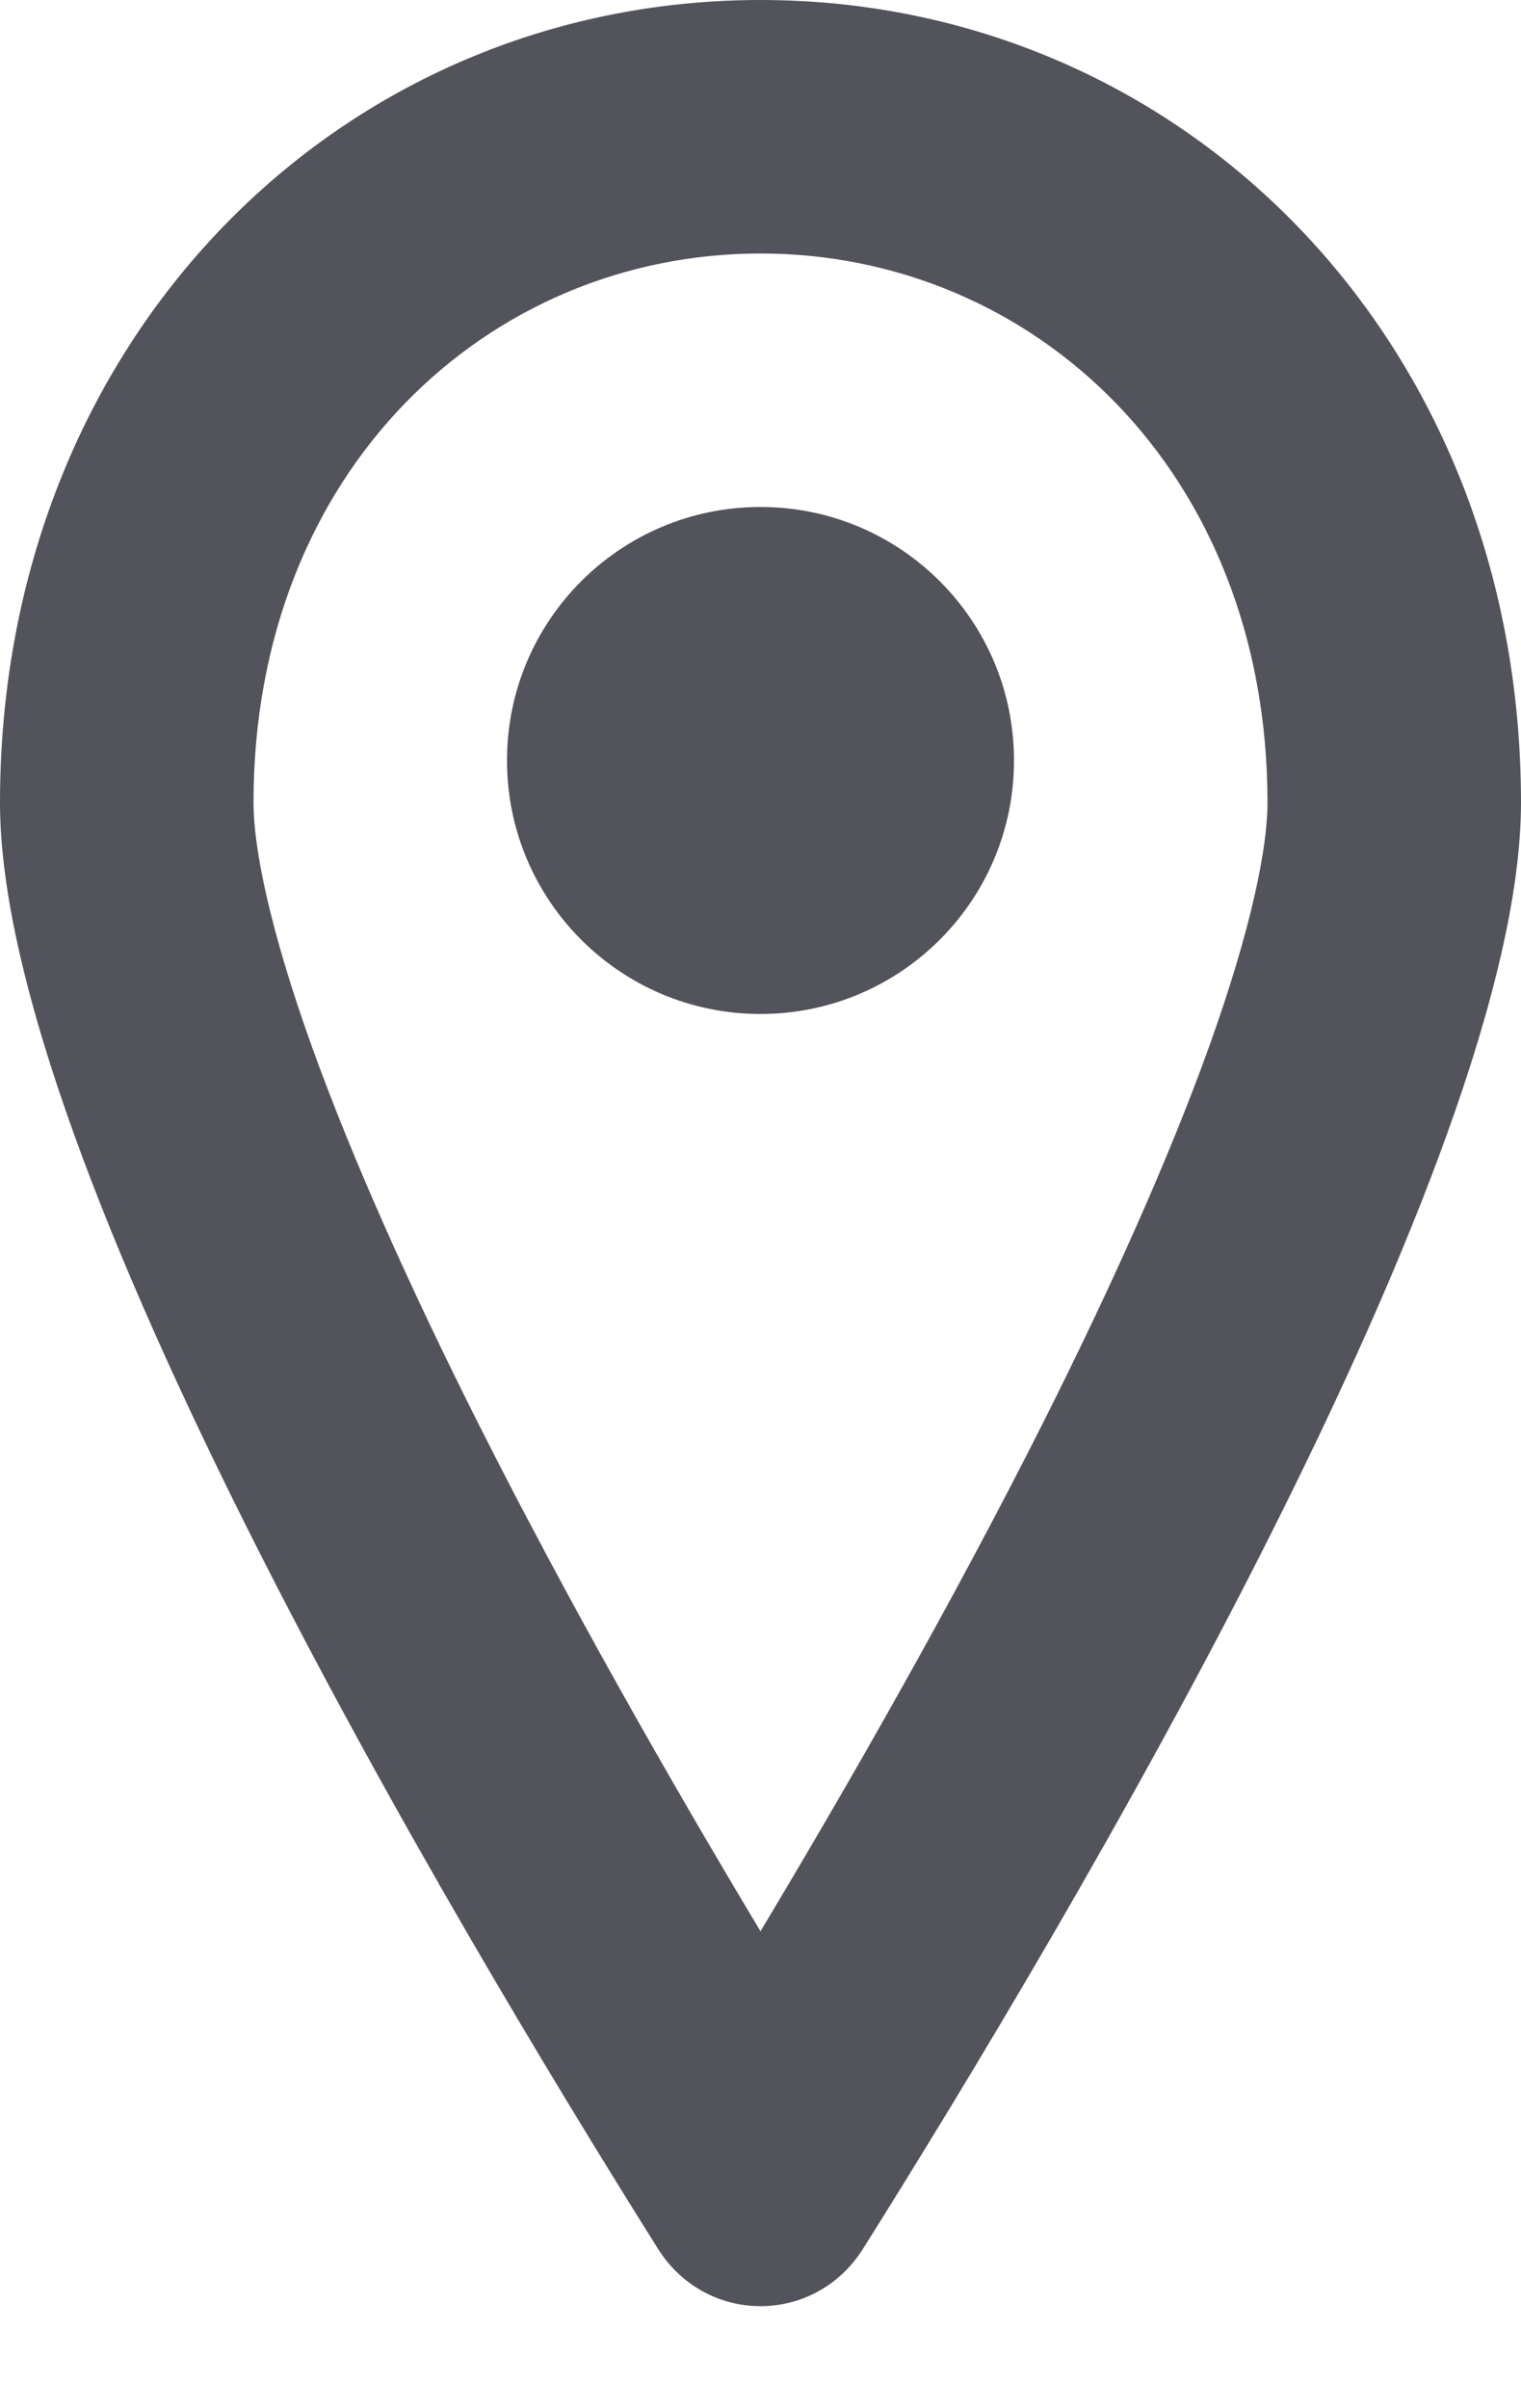 <svg width="12" height="19" viewBox="0 0 12 19" fill="none" xmlns="http://www.w3.org/2000/svg">
<path fill-rule="evenodd" clip-rule="evenodd" d="M2 6.333C2 3.704 3.857 2 6 2C8.143 2 10 3.704 10 6.333C10 6.688 9.873 7.329 9.537 8.264C9.215 9.158 8.758 10.173 8.232 11.22C7.514 12.646 6.7 14.07 6 15.237C5.3 14.07 4.486 12.646 3.768 11.22C3.242 10.173 2.785 9.158 2.463 8.264C2.127 7.329 2 6.688 2 6.333ZM6 0C2.686 0 0 2.667 0 6.333C0 9.155 3.554 15.136 5.191 17.742C5.571 18.346 6.429 18.346 6.809 17.742C8.446 15.136 12 9.155 12 6.333C12 2.667 9.314 0 6 0ZM6 8C7.105 8 8 7.105 8 6C8 4.895 7.105 4 6 4C4.895 4 4 4.895 4 6C4 7.105 4.895 8 6 8Z" fill="#53545B"/>
</svg>
